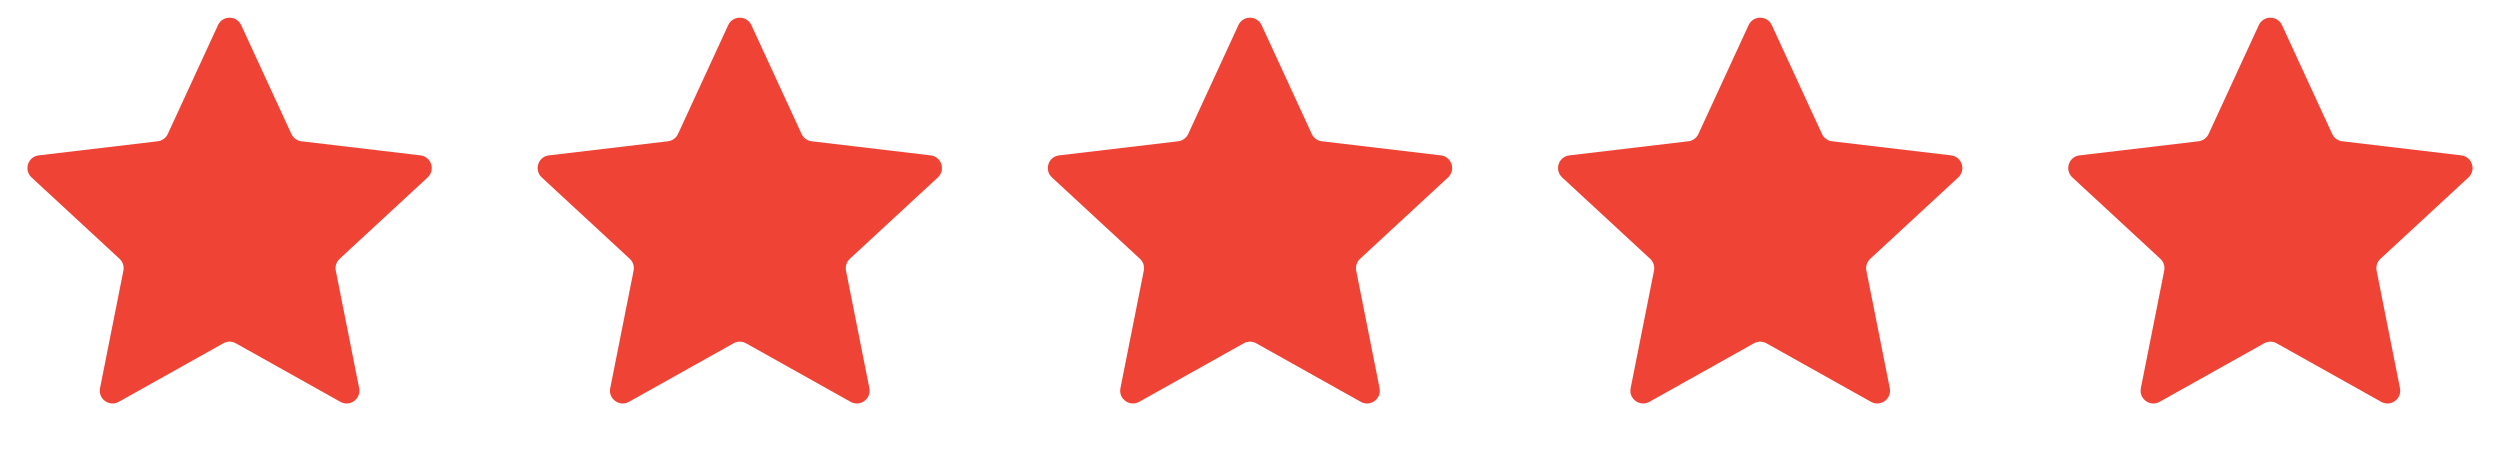 <svg width="98" height="18" viewBox="0 0 98 18" fill="none" xmlns="http://www.w3.org/2000/svg">
<path d="M8.546 0.984C8.725 0.597 9.275 0.597 9.454 0.984L11.422 5.251C11.495 5.409 11.645 5.518 11.817 5.538L16.483 6.091C16.907 6.141 17.077 6.665 16.764 6.955L13.314 10.145C13.186 10.263 13.129 10.439 13.163 10.61L14.079 15.218C14.162 15.636 13.716 15.96 13.344 15.752L9.244 13.457C9.092 13.372 8.908 13.372 8.756 13.457L4.656 15.752C4.284 15.96 3.838 15.636 3.921 15.218L4.837 10.61C4.871 10.439 4.814 10.263 4.686 10.145L1.236 6.955C0.923 6.665 1.093 6.141 1.517 6.091L6.183 5.538C6.356 5.518 6.505 5.409 6.578 5.251L8.546 0.984Z" fill="#EF4335"/>
<path d="M28.546 0.984C28.725 0.597 29.275 0.597 29.454 0.984L31.422 5.251C31.495 5.409 31.645 5.518 31.817 5.538L36.483 6.091C36.907 6.141 37.077 6.665 36.764 6.955L33.314 10.145C33.186 10.263 33.129 10.439 33.163 10.61L34.079 15.218C34.162 15.636 33.717 15.96 33.344 15.752L29.244 13.457C29.093 13.372 28.907 13.372 28.756 13.457L24.656 15.752C24.284 15.96 23.838 15.636 23.921 15.218L24.837 10.61C24.871 10.439 24.814 10.263 24.686 10.145L21.236 6.955C20.923 6.665 21.093 6.141 21.517 6.091L26.183 5.538C26.355 5.518 26.505 5.409 26.578 5.251L28.546 0.984Z" fill="#EF4335"/>
<path d="M48.546 0.984C48.725 0.597 49.275 0.597 49.454 0.984L51.422 5.251C51.495 5.409 51.645 5.518 51.817 5.538L56.483 6.091C56.907 6.141 57.077 6.665 56.764 6.955L53.314 10.145C53.186 10.263 53.129 10.439 53.163 10.61L54.079 15.218C54.162 15.636 53.717 15.96 53.344 15.752L49.244 13.457C49.093 13.372 48.907 13.372 48.756 13.457L44.656 15.752C44.283 15.96 43.838 15.636 43.921 15.218L44.837 10.61C44.871 10.439 44.814 10.263 44.686 10.145L41.236 6.955C40.923 6.665 41.093 6.141 41.517 6.091L46.183 5.538C46.355 5.518 46.505 5.409 46.578 5.251L48.546 0.984Z" fill="#EF4335"/>
<path d="M68.546 0.984C68.725 0.597 69.275 0.597 69.454 0.984L71.422 5.251C71.495 5.409 71.644 5.518 71.817 5.538L76.483 6.091C76.907 6.141 77.077 6.665 76.764 6.955L73.314 10.145C73.186 10.263 73.129 10.439 73.163 10.61L74.079 15.218C74.162 15.636 73.716 15.96 73.344 15.752L69.244 13.457C69.093 13.372 68.907 13.372 68.756 13.457L64.656 15.752C64.284 15.96 63.838 15.636 63.921 15.218L64.837 10.61C64.871 10.439 64.814 10.263 64.686 10.145L61.236 6.955C60.923 6.665 61.093 6.141 61.517 6.091L66.183 5.538C66.356 5.518 66.505 5.409 66.578 5.251L68.546 0.984Z" fill="#EF4335"/>
<path d="M88.546 0.984C88.725 0.597 89.275 0.597 89.454 0.984L91.422 5.251C91.495 5.409 91.644 5.518 91.817 5.538L96.483 6.091C96.907 6.141 97.077 6.665 96.764 6.955L93.314 10.145C93.186 10.263 93.129 10.439 93.163 10.61L94.079 15.218C94.162 15.636 93.716 15.96 93.344 15.752L89.244 13.457C89.093 13.372 88.907 13.372 88.756 13.457L84.656 15.752C84.284 15.96 83.838 15.636 83.921 15.218L84.837 10.61C84.871 10.439 84.814 10.263 84.686 10.145L81.236 6.955C80.923 6.665 81.093 6.141 81.517 6.091L86.183 5.538C86.356 5.518 86.505 5.409 86.578 5.251L88.546 0.984Z" fill="#EF4335"/>
</svg>
